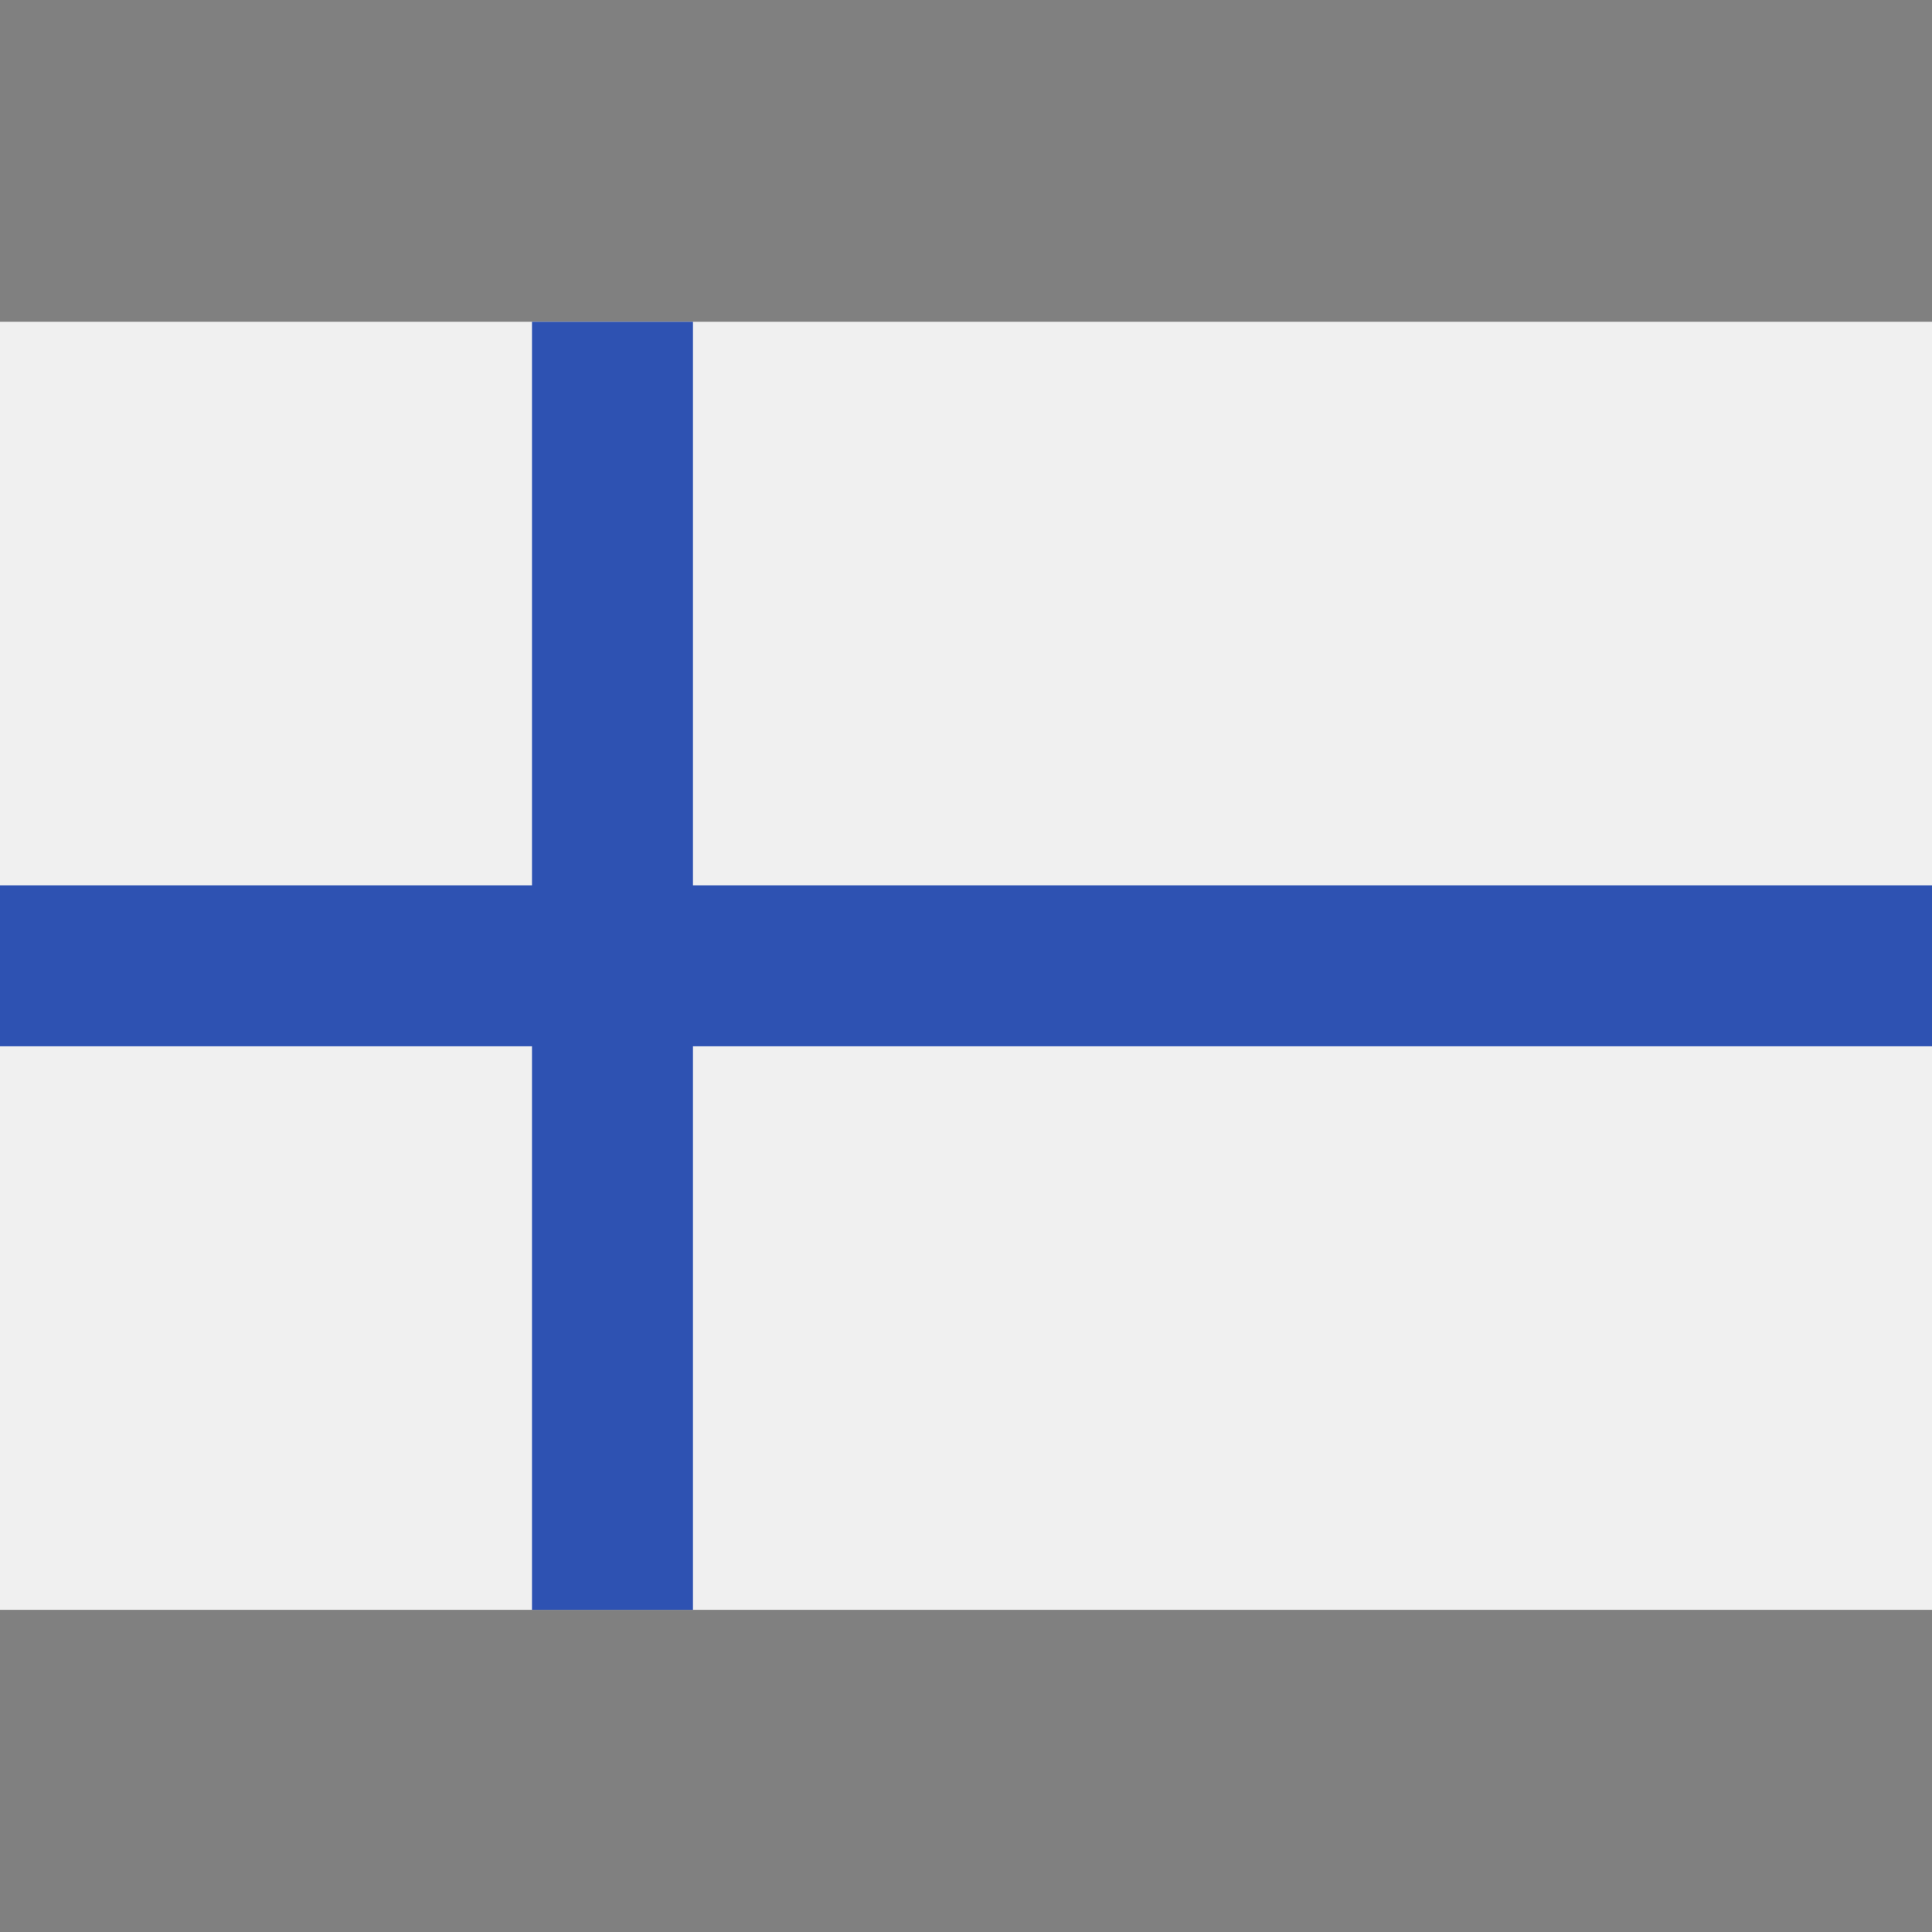 <svg width="25" height="25" viewBox="0 0 25 25" fill="none" xmlns="http://www.w3.org/2000/svg">
<rect x="0" y="0" width="25" height="25" fill="#808080" stroke="none"/>
<g clip-path="url(#clip0_6112_60880)">
<g clip-path="url(#clip1_6112_60880)">
<path d="M25 4.164H0V20.831H25V4.164Z" fill="#F0F0F0"/>
<path d="M25 11.456V13.539H8.967V20.831H6.884V13.539H0V11.456H6.884V4.164H8.967V11.456H25Z" fill="#2E52B2"/>
</g>
</g>
<defs>
<clipPath id="clip0_6112_60880">
<rect width="25" height="25" fill="white"/>
</clipPath>
<clipPath id="clip1_6112_60880">
<rect width="25" height="25" fill="white"/>
</clipPath>
</defs>
</svg>
